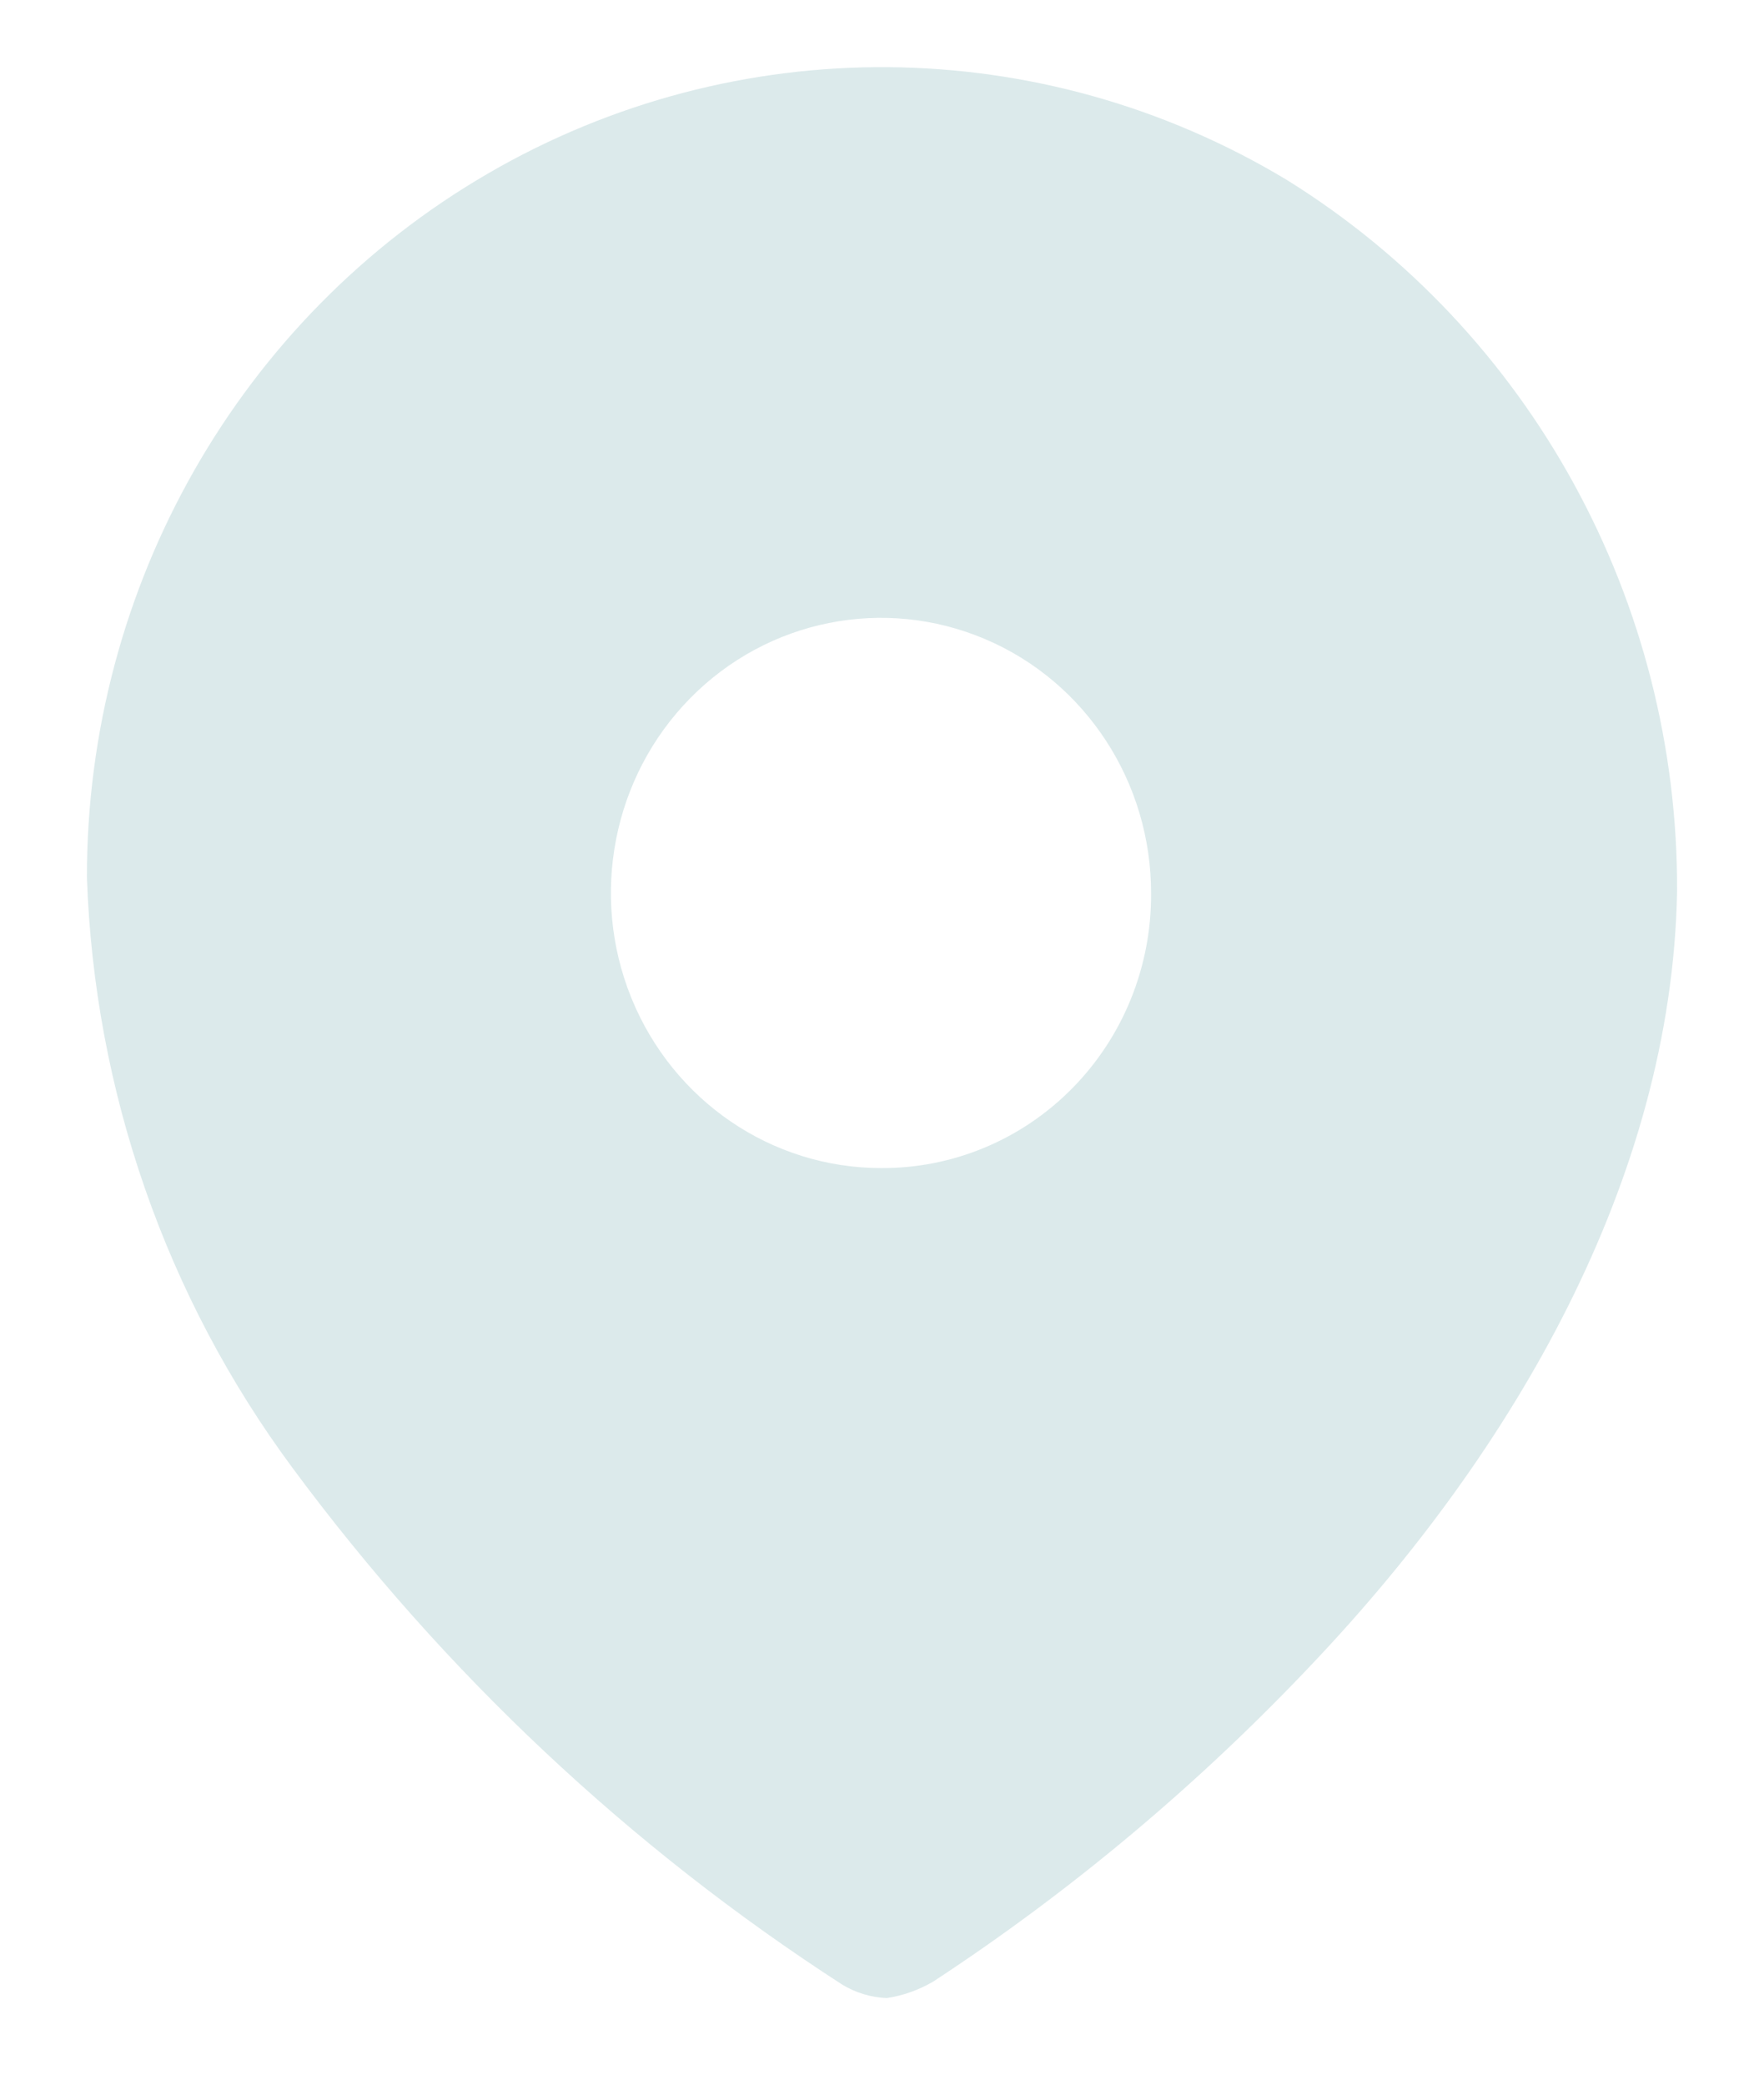 <svg width="11" height="13" viewBox="0 0 11 13" fill="none" xmlns="http://www.w3.org/2000/svg">
<path fill-rule="evenodd" clip-rule="evenodd" d="M3.043 1.082C4.591 0.183 6.493 0.199 8.026 1.123C9.544 2.067 10.467 3.751 10.458 5.562C10.423 7.362 9.433 9.053 8.197 10.361C7.483 11.119 6.685 11.79 5.818 12.358C5.728 12.41 5.631 12.445 5.529 12.46C5.432 12.456 5.336 12.427 5.252 12.376C3.929 11.521 2.768 10.43 1.825 9.155C1.036 8.091 0.588 6.805 0.542 5.472C0.54 3.657 1.495 1.981 3.043 1.082ZM3.937 6.223C4.198 6.865 4.812 7.284 5.494 7.284C5.94 7.287 6.37 7.108 6.686 6.787C7.003 6.466 7.18 6.029 7.178 5.574C7.18 4.88 6.772 4.252 6.142 3.985C5.513 3.718 4.788 3.863 4.305 4.353C3.822 4.843 3.677 5.582 3.937 6.223Z" fill="#DCEAEB"/>
</svg>
